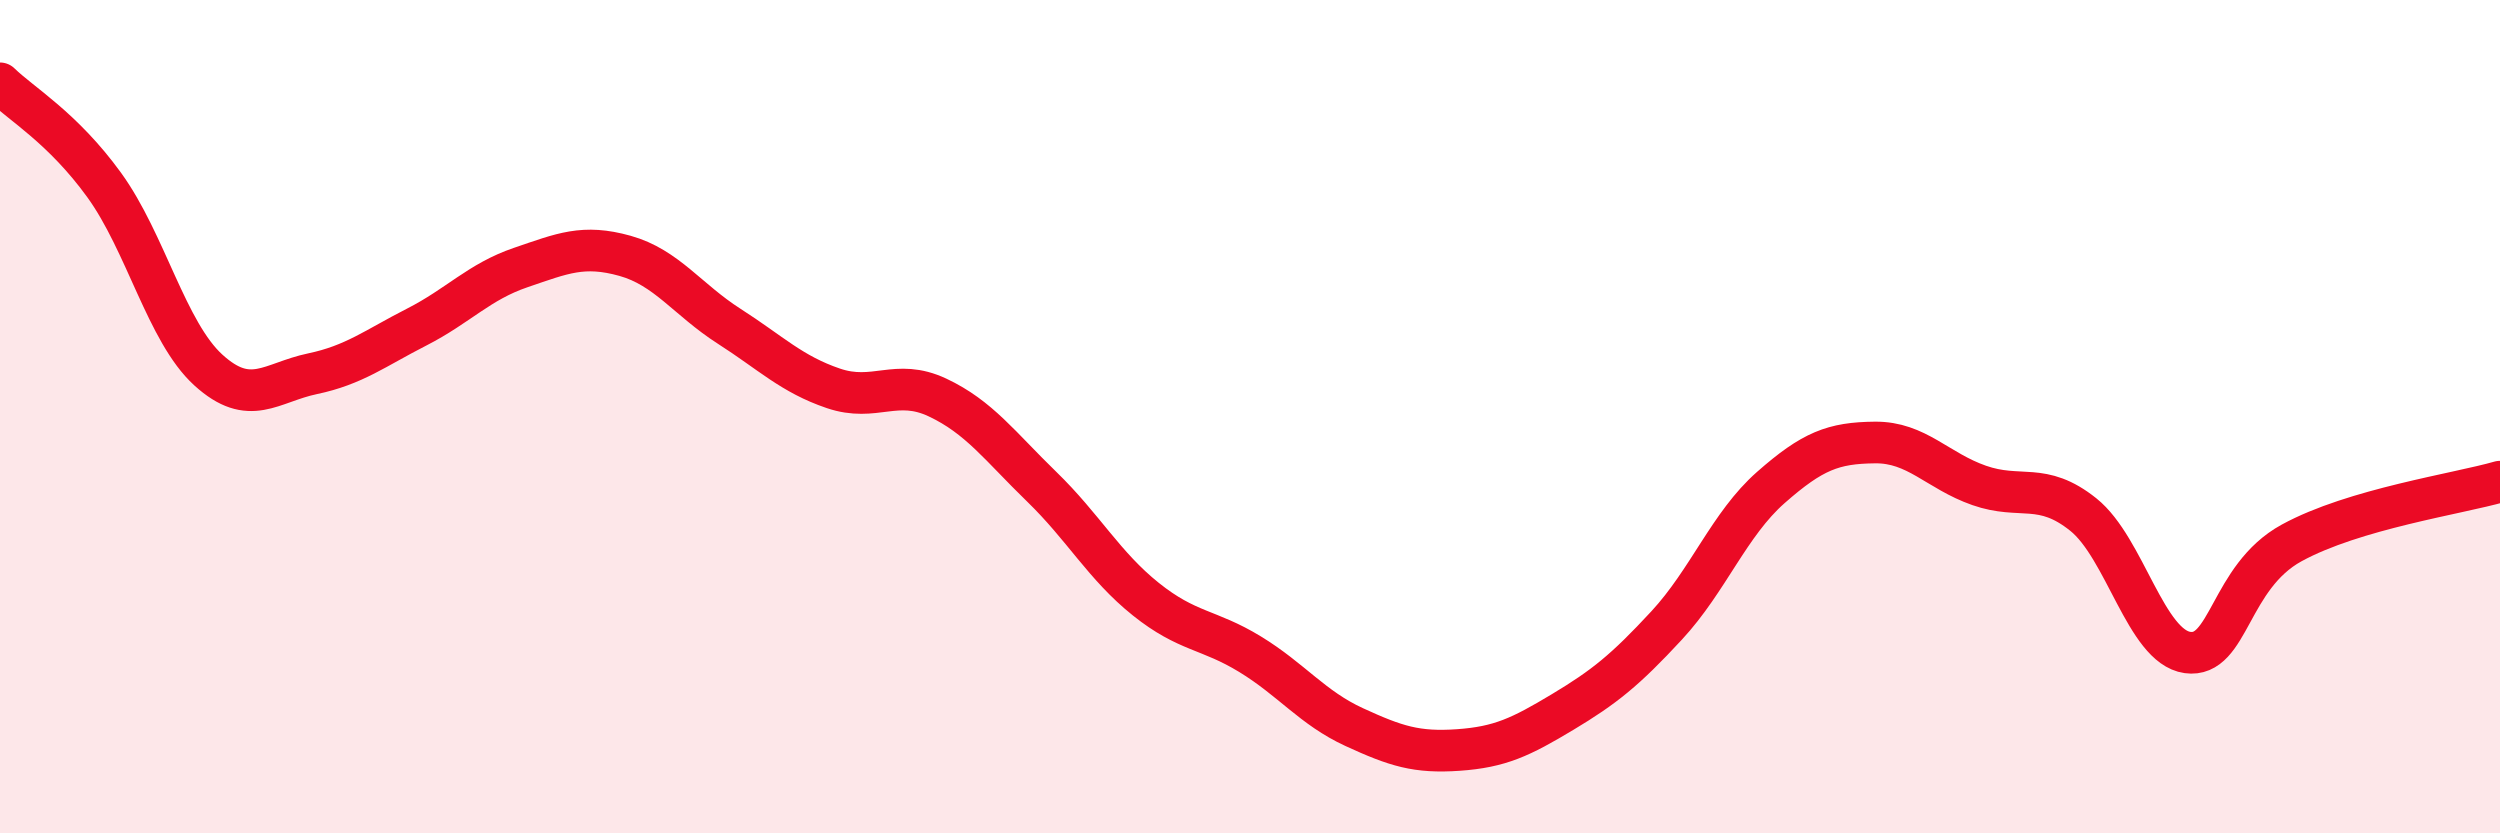 
    <svg width="60" height="20" viewBox="0 0 60 20" xmlns="http://www.w3.org/2000/svg">
      <path
        d="M 0,2 C 0.5,2.49 1.5,3.06 2.5,4.44 C 3.5,5.82 4,7.97 5,8.88 C 6,9.79 6.5,9.18 7.5,8.97 C 8.5,8.76 9,8.36 10,7.85 C 11,7.34 11.5,6.76 12.5,6.42 C 13.5,6.08 14,5.86 15,6.14 C 16,6.42 16.5,7.19 17.5,7.83 C 18.5,8.47 19,8.98 20,9.32 C 21,9.66 21.5,9.07 22.5,9.54 C 23.5,10.01 24,10.71 25,11.68 C 26,12.65 26.5,13.58 27.5,14.38 C 28.5,15.18 29,15.09 30,15.7 C 31,16.31 31.5,16.99 32.5,17.45 C 33.5,17.91 34,18.07 35,18 C 36,17.93 36.5,17.69 37.5,17.09 C 38.5,16.49 39,16.09 40,15.01 C 41,13.93 41.5,12.58 42.5,11.7 C 43.5,10.82 44,10.63 45,10.62 C 46,10.61 46.5,11.3 47.5,11.65 C 48.5,12 49,11.55 50,12.35 C 51,13.15 51.5,15.52 52.5,15.66 C 53.5,15.8 53.5,13.85 55,13.03 C 56.5,12.21 59,11.85 60,11.56L60 20L0 20Z"
        fill="#EB0A25"
        opacity="0.1"
        stroke-linecap="round"
        stroke-linejoin="round"
      />
      <path
        d="M 0,2 C 0.5,2.49 1.5,3.06 2.5,4.44 C 3.5,5.82 4,7.97 5,8.88 C 6,9.79 6.5,9.18 7.5,8.97 C 8.5,8.76 9,8.36 10,7.85 C 11,7.34 11.5,6.76 12.5,6.42 C 13.5,6.08 14,5.86 15,6.14 C 16,6.42 16.5,7.19 17.5,7.83 C 18.5,8.47 19,8.98 20,9.32 C 21,9.66 21.5,9.07 22.5,9.54 C 23.5,10.01 24,10.71 25,11.68 C 26,12.65 26.5,13.58 27.5,14.38 C 28.5,15.18 29,15.09 30,15.7 C 31,16.31 31.5,16.99 32.5,17.45 C 33.5,17.91 34,18.07 35,18 C 36,17.93 36.5,17.69 37.5,17.09 C 38.5,16.49 39,16.09 40,15.01 C 41,13.93 41.5,12.58 42.5,11.7 C 43.5,10.82 44,10.63 45,10.62 C 46,10.61 46.5,11.3 47.5,11.65 C 48.5,12 49,11.55 50,12.35 C 51,13.15 51.5,15.52 52.5,15.66 C 53.5,15.8 53.5,13.85 55,13.03 C 56.5,12.21 59,11.85 60,11.56"
        stroke="#EB0A25"
        stroke-width="1"
        fill="none"
        stroke-linecap="round"
        stroke-linejoin="round"
      />
    </svg>
  